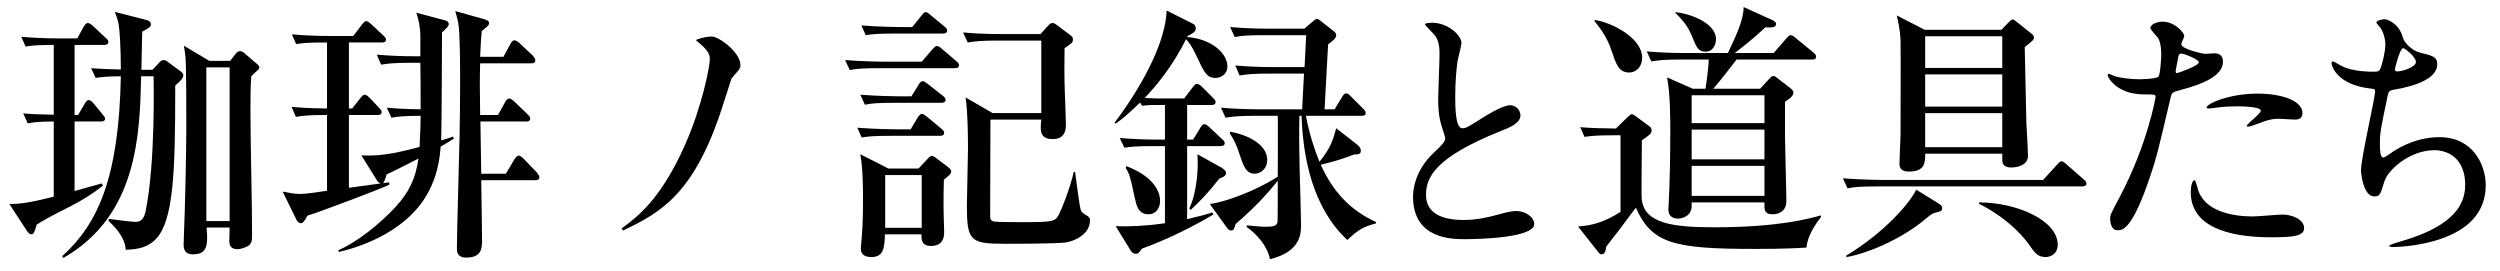 <svg width="231" height="25" viewBox="0 0 231 25" fill="none" xmlns="http://www.w3.org/2000/svg">
<path d="M220.331 1.775C220.556 1.775 221.681 2.125 222.031 3.5C222.156 3.925 222.856 4.7 223.656 4.875C224.706 5.125 225.206 5.25 225.206 5.925C225.206 7.35 222.906 8 221.256 8.275C220.756 8.35 220.706 8.475 220.631 8.8C219.981 11.9 219.881 12.325 219.906 13.4C219.906 13.725 219.906 14.55 220.206 14.55C220.356 14.55 220.556 14.4 220.731 14.275C221.881 13.425 223.531 12.675 225.406 12.675C228.556 12.675 229.681 15.3 229.681 17.1C229.681 21.325 225.131 22.325 223.131 22.65C222.181 22.8 221.306 22.825 221.131 22.825C221.056 22.825 220.756 22.825 220.756 22.7C220.756 22.625 221.731 22.325 221.931 22.275C226.906 20.825 227.781 18.75 227.781 17.1C227.781 14.05 225.431 13.875 224.981 13.875C222.606 13.875 220.656 15.725 220.331 16.725C219.931 18 219.906 18.15 219.381 18.15C218.356 18.15 218.156 15.975 218.156 15.75C218.156 14.575 219.456 9.125 219.456 8.425C219.456 8.225 219.406 8.225 218.981 8.175C215.806 7.8 215.431 5.975 215.431 5.85C215.431 5.775 215.481 5.675 215.556 5.675C215.681 5.675 216.281 6.075 216.431 6.125C217.406 6.625 218.981 6.625 219.406 6.625C219.706 6.625 219.806 6.575 219.906 6.425C220.106 6.05 220.406 4.75 220.406 4.125C220.406 3.575 220.206 2.85 219.856 2.45C219.656 2.225 219.581 2.15 219.581 2.075C219.581 1.875 220.206 1.775 220.331 1.775ZM222.056 4.45C221.731 4.45 221.281 6.375 221.281 6.425C221.281 6.575 221.431 6.6 221.531 6.6C221.906 6.6 223.231 6.225 223.231 5.725C223.231 5.25 222.206 4.45 222.056 4.45Z" fill="black" style="fill:black;fill-opacity:1;"/>
<path d="M194.975 20.175C194.975 19.875 195.1 19.625 195.875 18.175C198.45 13.3 199.175 9 199.175 8.975C199.175 8.725 199.075 8.725 198.275 8.725C197.75 8.725 196.875 8.7 196.05 8.275C195.25 7.875 194.75 7.175 194.75 6.925C194.75 6.85 194.825 6.825 194.85 6.825C194.95 6.825 195.325 7.025 195.425 7.05C195.8 7.175 196.825 7.325 197.65 7.325C198.025 7.325 199.225 7.275 199.425 7.1C199.625 6.925 199.7 5.225 199.7 5.05C199.7 4.85 199.7 4 199.4 3.5C199.3 3.375 198.7 2.75 198.7 2.575C198.7 2.325 199.175 2 199.825 2C200.95 2 201.825 3.025 201.825 3.325C201.825 3.45 201.55 3.95 201.55 4.075C201.55 4.55 203.55 4.975 203.8 4.975C203.9 4.975 204.45 4.925 204.575 4.925C204.775 4.925 205.4 4.925 205.4 5.7C205.4 7.1 203.275 7.825 201.625 8.275C200.775 8.5 200.675 8.525 200.575 8.975C199.3 14.425 199.275 14.45 198.75 16.075C197.025 21.275 196.125 21.275 195.65 21.275C195.05 21.275 194.975 20.45 194.975 20.175ZM201.05 6.425C201.025 6.6 201 6.75 201.15 6.75C201.275 6.75 203.175 6.075 203.175 5.75C203.175 5.5 201.825 4.95 201.55 4.95C201.4 4.95 201.325 5 201.275 5.25C201.175 5.75 201.175 5.825 201.05 6.425ZM203.9 9.975C203.725 9.65 205.9 8.65 208.575 8.65C210.95 8.65 212.75 9.35 212.75 10.45C212.75 11.05 212.225 11.05 212.025 11.05C211.8 11.05 210.825 10.975 210.625 10.975C210.175 10.975 209.8 10.975 208.775 11.375C208.15 11.6 207.9 11.7 207.725 11.7C207.675 11.7 207.6 11.7 207.6 11.625C207.6 11.45 208.9 10.5 208.9 10.225C208.9 9.85 207.125 9.825 206.75 9.825C206.2 9.825 205.525 9.85 204.95 9.925C204.8 9.95 204.225 10.025 204.125 10.025C204.1 10.025 203.925 10.025 203.9 9.975ZM202.775 16.65C202.875 16.65 203.025 17.275 203.05 17.35C203.575 19.525 206.275 20 208.175 20C208.6 20 210.5 19.825 210.9 19.825C211.75 19.825 212.9 20.25 212.9 21.075C212.9 21.8 211.975 21.925 209.85 21.925C205.8 21.925 202.425 20.9 202.425 17.75C202.425 17.175 202.575 16.65 202.775 16.65Z" fill="black" style="fill:black;fill-opacity:1;"/>
<path d="M177.835 2.751H184.935L185.585 2.076C185.81 1.851 185.86 1.801 185.985 1.801C186.06 1.801 186.135 1.851 186.285 1.976L187.635 3.051C187.785 3.176 187.935 3.276 187.935 3.476C187.935 3.676 187.835 3.751 187.085 4.351C187.11 5.451 187.21 10.326 187.235 11.301C187.26 11.801 187.385 13.951 187.385 14.401C187.385 15.201 186.535 15.476 185.835 15.476C185.46 15.476 185.01 15.351 185.01 14.826V14.201H177.885C177.885 15.026 177.885 15.851 176.385 15.851C175.735 15.851 175.51 15.576 175.51 15.126C175.51 14.701 175.61 12.851 175.61 12.476C175.61 11.501 175.635 4.576 175.61 3.726C175.56 2.701 175.41 2.101 175.26 1.426L177.835 2.751ZM185.01 6.876H177.885V9.851H185.01V6.876ZM185.01 3.351H177.885V6.276H185.01V3.351ZM185.01 10.451H177.885V13.601H185.01V10.451ZM177.06 17.526L179.16 18.826C179.31 18.926 179.46 19.051 179.46 19.226C179.46 19.501 179.335 19.526 178.735 19.676C178.485 19.751 178.26 19.951 177.985 20.176C175.585 22.226 172.235 23.501 170.61 23.751L170.585 23.626C174.21 21.426 176.485 18.726 177.06 17.526ZM182.86 18.826V18.701C186.335 18.701 190.135 20.351 190.135 22.626C190.135 23.451 189.46 23.751 189.035 23.751C188.285 23.751 188.035 23.401 187.41 22.501C187.335 22.401 185.935 20.376 182.86 18.826ZM173.86 16.626H188.785L190.085 15.201C190.31 14.976 190.36 14.901 190.46 14.901C190.635 14.901 190.86 15.101 190.935 15.176L192.535 16.576C192.685 16.701 192.785 16.801 192.785 16.951C192.785 17.176 192.585 17.226 192.41 17.226H173.41C171.885 17.226 171.335 17.276 170.71 17.401L170.285 16.476C171.81 16.601 173.585 16.626 173.86 16.626Z" fill="black" style="fill:black;fill-opacity:1;"/>
<path d="M167.435 5.5H160.46C158.985 7.425 158.56 7.9 158.31 8.2H162.635L163.485 7.275C163.61 7.15 163.71 7.025 163.86 7.025C163.985 7.025 164.085 7.1 164.21 7.2L165.435 8.15C165.56 8.25 165.71 8.375 165.71 8.55C165.71 8.9 165.31 9.15 164.935 9.4V12.6C164.935 13.45 165.06 17.625 165.06 18.575C165.06 19.8 163.91 19.8 163.785 19.8C163.01 19.8 163.01 19.35 163.035 18.7H156.31V19.025C156.31 20 155.385 20.2 155.035 20.2C154.635 20.2 154.16 20 154.16 19.4C154.16 19.375 154.16 19.175 154.185 18.825C154.285 16.925 154.335 14.475 154.335 12.175C154.335 10.975 154.335 8.7 154.035 7.15L156.41 8.2H157.585C157.635 7.925 157.885 6.2 157.885 5.5H155.285C153.56 5.5 153.06 5.6 152.585 5.675L152.16 4.75C153.31 4.85 154.585 4.9 155.735 4.9H159.66C160.41 3.3 161.11 1.85 161.11 0.65L163.76 1.85C163.91 1.925 164.11 2.05 164.11 2.2C164.11 2.575 163.66 2.55 163.11 2.525C162.085 3.525 160.66 4.625 160.285 4.9H163.885L165.06 3.55C165.185 3.425 165.31 3.25 165.435 3.25C165.585 3.25 165.735 3.35 165.91 3.5L167.56 4.85C167.66 4.925 167.81 5.075 167.81 5.225C167.81 5.5 167.585 5.5 167.435 5.5ZM156.31 14.725H163.035V11.975H156.31V14.725ZM156.31 18.1H163.035V15.325H156.31V18.1ZM156.31 11.375H163.035V8.8H156.31V11.375ZM149.735 12.5H149.11C147.585 12.5 147.035 12.55 146.41 12.65L146.01 11.75C147.21 11.85 147.86 11.85 149.31 11.875L150.36 10.85C150.535 10.7 150.66 10.55 150.785 10.55C150.91 10.55 151.06 10.675 151.26 10.825L152.41 11.675C152.535 11.75 152.61 11.9 152.61 12.05C152.61 12.35 152.335 12.55 151.71 12.95C151.71 13.775 151.66 17.475 151.685 18.225C151.785 20.725 154.735 21 158.46 21C164.31 21 167.185 20.2 168.26 19.9V20.05C167.135 21.5 166.985 22.35 166.91 22.875C166.21 22.925 164.735 23 162.235 23C154.76 23 152.635 22.55 151.16 19.2C150.96 19.425 150.835 19.6 149.685 21.15C149.485 21.425 148.585 22.55 148.41 22.8C148.385 23.05 148.335 23.5 147.985 23.5C147.835 23.5 147.785 23.425 147.585 23.175L145.81 20.925C147.26 20.85 148.51 20.375 149.735 19.575V12.5ZM147.31 1.925L147.385 1.85C148.785 2.05 151.735 3.425 151.735 5.35C151.735 6.15 151.185 6.7 150.56 6.7C149.56 6.7 149.335 5.95 148.885 4.625C148.485 3.375 147.735 2.45 147.31 1.925ZM154.81 1.2V1.125C156.16 1.25 158.56 2.125 158.56 3.625C158.56 4.05 158.31 4.775 157.61 4.775C156.91 4.775 156.76 4.4 156.31 3.275C156.035 2.625 155.735 2.1 154.81 1.2Z" fill="black" style="fill:black;fill-opacity:1;"/>
<path d="M130.564 18.175C130.564 17.475 130.764 15.75 132.464 14.125C133.214 13.425 133.539 13.1 133.539 12.775C133.539 12.7 133.364 12.125 133.314 12C133.014 11.05 132.889 10.475 132.889 9.075C132.889 8.5 133.014 5.6 133.014 4.95C133.014 3.7 132.664 3.325 132.264 2.925C131.739 2.375 131.664 2.3 131.664 2.225C131.664 2.125 132.264 2.1 132.339 2.1C133.764 2.1 135.039 3.25 135.039 3.975C135.039 4.2 134.739 5.325 134.689 5.575C134.589 6.275 134.464 7.425 134.464 8.875C134.464 9.825 134.464 11.85 135.114 11.85C135.464 11.85 135.614 11.75 136.964 10.9C137.239 10.725 138.814 9.725 139.539 9.725C140.114 9.725 140.489 10.225 140.489 10.65C140.489 11.4 139.464 11.8 138.564 12.15C132.614 14.55 131.764 16.375 131.764 18C131.764 19.7 133.214 20.325 135.239 20.325C136.489 20.325 137.489 20.075 138.239 19.875C139.364 19.575 139.639 19.5 140.114 19.5C140.964 19.5 141.764 20.075 141.764 20.7C141.764 21.975 136.664 22.1 135.339 22.1C134.189 22.1 130.564 22.1 130.564 18.175Z" fill="black" style="fill:black;fill-opacity:1;"/>
<path d="M107.116 9.1H109.416L110.216 8.05C110.341 7.9 110.441 7.75 110.591 7.75C110.691 7.75 110.866 7.825 111.041 8L112.091 9.05C112.266 9.225 112.316 9.3 112.316 9.425C112.316 9.675 112.116 9.7 111.941 9.7H109.691V12.9H110.241L110.916 11.8C111.016 11.65 111.091 11.475 111.291 11.475C111.416 11.475 111.591 11.6 111.741 11.75L112.916 12.85C113.041 12.95 113.166 13.075 113.166 13.225C113.166 13.45 112.941 13.5 112.766 13.5H109.691V20.25C110.966 19.95 111.516 19.8 112.016 19.625L112.116 19.825C109.066 21.625 106.666 22.55 105.516 22.975C105.291 23.275 105.191 23.45 104.966 23.45C104.766 23.45 104.616 23.375 104.491 23.175L103.091 20.9C104.291 20.95 105.991 20.875 107.641 20.625V13.5H106.591C105.066 13.5 104.516 13.55 103.891 13.65L103.466 12.75C104.666 12.85 105.841 12.9 107.041 12.9H107.641V9.7H106.666C106.541 9.7 106.066 9.7 105.516 9.775L105.341 9.475C104.241 10.55 103.616 11.05 103.091 11.425L102.991 11.325C104.366 9.55 107.691 4.65 107.791 0.975L110.141 2.15C110.266 2.2 110.491 2.325 110.491 2.625C110.491 2.875 110.341 3.025 109.741 3.325L109.691 3.425C111.891 3.575 113.416 4.9 113.416 6.15C113.416 6.825 112.841 7.2 112.316 7.2C111.491 7.2 111.266 6.675 110.616 5.3C110.116 4.225 109.941 4.025 109.591 3.625C108.341 6.125 106.816 7.975 105.766 9.05C106.041 9.075 106.941 9.1 107.116 9.1ZM110.641 14.25L112.841 15.475C113.041 15.6 113.291 15.775 113.291 16C113.291 16.275 112.941 16.4 112.666 16.5C111.616 17.85 110.916 18.55 110.016 19.4L109.891 19.25C110.616 17.775 110.741 15.4 110.641 14.25ZM122.391 10.1H123.316L124.016 8.95C124.091 8.825 124.216 8.625 124.391 8.625C124.541 8.625 124.666 8.75 124.816 8.9L125.966 10.05C126.091 10.175 126.191 10.3 126.191 10.45C126.191 10.675 125.991 10.7 125.816 10.7H120.666C120.966 12.325 121.466 13.85 121.916 14.95C122.941 13.7 123.166 12.95 123.466 11.85L125.416 13.375C125.641 13.55 125.741 13.75 125.741 13.925C125.741 14.275 125.441 14.275 125.116 14.275C124.091 14.675 123.341 14.9 122.041 15.225C123.141 17.675 124.766 19.45 127.166 20.525L127.116 20.65C126.066 20.925 125.541 21.175 124.491 22.175C121.316 19.225 120.391 14.625 120.266 10.7H120.066C120.016 12.325 120.066 14.825 120.091 15.825C120.116 16.6 120.216 20.05 120.216 20.75C120.216 21.55 120.216 23.25 117.341 23.95C117.116 22.7 116.041 21.55 115.191 20.975V20.825C116.566 20.95 116.591 20.95 116.991 20.95C117.666 20.95 117.966 20.875 118.041 20.525C118.066 20.35 118.066 18.2 118.066 16.7C117.541 17.35 116.341 18.85 114.166 20.7C114.041 21.175 113.991 21.3 113.741 21.3C113.666 21.3 113.516 21.25 113.391 21.075L111.791 18.85C112.966 18.725 115.891 17.725 118.066 16.325C118.066 15.425 118.091 11.5 118.066 10.7H115.941C114.416 10.7 113.866 10.775 113.241 10.875L112.816 9.95C114.016 10.05 115.191 10.1 116.391 10.1H120.316L120.491 6.8H117.241C115.716 6.8 115.166 6.875 114.541 6.975L114.141 6.05C115.316 6.15 116.491 6.2 117.691 6.2H120.541L120.691 3.25H116.791C115.266 3.25 114.716 3.3 114.091 3.425L113.666 2.5C114.866 2.6 116.041 2.65 117.241 2.65H120.516L121.166 2.1C121.441 1.875 121.541 1.75 121.691 1.75C121.791 1.75 121.891 1.825 122.016 1.925L123.166 2.825C123.316 2.95 123.466 3.05 123.466 3.25C123.466 3.525 123.166 3.775 122.716 4.1L122.391 10.1ZM104.016 15.525L104.066 15.35C106.091 16.1 107.191 17.325 107.191 18.575C107.191 19.15 106.866 19.8 106.116 19.8C105.191 19.8 105.016 19 104.866 18.35C104.441 16.35 104.391 16.125 104.016 15.525ZM113.616 12.3L113.691 12.175C115.316 12.475 117.091 13.35 117.091 14.775C117.091 15.675 116.391 16.05 115.941 16.05C115.116 16.05 114.891 15.3 114.566 14.35C114.316 13.575 114.066 12.95 113.616 12.3Z" fill="black" style="fill:black;fill-opacity:1;"/>
<path d="M87.891 15.85C87.891 16.05 87.716 16.2 87.216 16.6C87.166 18.325 87.166 19.25 87.241 21.425C87.241 21.85 87.191 22.725 86.016 22.725C85.116 22.725 85.141 22.075 85.141 21.65H81.766C81.741 23 81.591 23.75 80.516 23.75C79.541 23.75 79.541 23.15 79.541 22.925C79.541 22.875 79.616 22.15 79.616 22.05C79.741 20.625 79.741 19.25 79.741 18.325C79.741 17.525 79.741 15.6 79.491 14.25L82.091 15.575H84.866L85.691 14.7C85.891 14.475 85.991 14.4 86.091 14.4C86.241 14.4 86.441 14.55 86.491 14.6L87.616 15.45C87.716 15.525 87.891 15.675 87.891 15.85ZM85.166 21.05V16.175H81.791V21.05H85.166ZM100.716 20.35C100.716 21.7 99.191 22.3 98.491 22.4C97.566 22.525 93.916 22.525 92.741 22.525C89.616 22.525 89.341 22.2 89.341 18.975C89.341 18.15 89.441 14.525 89.441 13.775C89.441 12.375 89.416 10.275 89.216 9L91.716 10.45H96.216V3.75H92.116C90.566 3.75 90.041 3.825 89.416 3.925L88.991 3C90.516 3.15 92.291 3.15 92.566 3.15H96.141L96.866 2.35C96.991 2.225 97.091 2.125 97.266 2.125C97.391 2.125 97.491 2.2 97.641 2.3L98.866 3.225C99.041 3.35 99.141 3.45 99.141 3.625C99.141 3.925 99.066 3.975 98.366 4.45C98.341 5.625 98.341 7.25 98.391 8.55C98.391 8.675 98.491 10.975 98.491 11.5C98.491 11.95 98.441 12.85 97.266 12.85C96.166 12.85 96.166 12.15 96.166 11.725C96.166 11.55 96.191 11.275 96.216 11.05H91.516C91.516 11.975 91.491 19.625 91.491 19.95C91.491 20.15 91.491 20.4 91.866 20.475C92.091 20.525 94.166 20.525 94.566 20.525C97.291 20.525 97.491 20.475 97.841 19.825C98.066 19.4 98.841 17.525 99.216 15.875L99.341 15.9C99.416 16.35 99.741 19.2 99.891 19.475C100.041 19.7 100.166 19.775 100.441 19.925C100.691 20.075 100.716 20.25 100.716 20.35ZM87.516 2.825C87.516 3.05 87.316 3.1 87.141 3.1H82.691C81.166 3.1 80.616 3.15 79.991 3.25L79.591 2.35C81.116 2.475 82.866 2.5 83.141 2.5H84.291L85.141 1.45C85.366 1.175 85.391 1.125 85.541 1.125C85.666 1.125 85.766 1.2 85.991 1.4L87.266 2.45C87.391 2.55 87.516 2.65 87.516 2.825ZM88.616 6.025C88.616 6.25 88.416 6.3 88.241 6.3H81.216C79.666 6.3 79.141 6.35 78.516 6.475L78.091 5.55C79.616 5.675 81.391 5.7 81.666 5.7H85.166L86.166 4.55C86.316 4.375 86.441 4.25 86.566 4.25C86.716 4.25 86.916 4.4 87.041 4.525L88.366 5.65C88.491 5.75 88.616 5.875 88.616 6.025ZM87.366 9.225C87.366 9.45 87.166 9.5 86.991 9.5H82.616C81.091 9.5 80.541 9.55 79.916 9.675L79.491 8.75C81.016 8.875 82.791 8.9 83.066 8.9H84.216L84.866 7.85C84.966 7.675 85.091 7.5 85.266 7.5C85.366 7.5 85.416 7.525 85.716 7.75L87.116 8.85C87.241 8.95 87.366 9.05 87.366 9.225ZM87.241 12.275C87.241 12.5 87.041 12.55 86.866 12.55H82.316C80.791 12.55 80.241 12.6 79.616 12.7L79.216 11.8C80.741 11.925 82.491 11.95 82.766 11.95H84.141L84.816 10.825C84.891 10.725 85.016 10.525 85.191 10.525C85.291 10.525 85.416 10.6 85.641 10.775L86.991 11.9C87.116 12 87.241 12.1 87.241 12.275Z" fill="black" style="fill:black;fill-opacity:1;"/>
<path d="M68.416 6C68.416 6.2 68.366 6.35 68.191 6.55C68.116 6.65 67.716 7.1 67.591 7.25C67.541 7.45 66.916 9.325 66.866 9.5C64.266 17.8 61.166 19.6 57.566 21.3L57.441 21.1C58.841 20.075 61.016 18.5 63.291 13.4C64.916 9.725 65.591 6.075 65.591 5.45C65.591 4.925 65.291 4.525 64.291 3.7C65.016 3.4 65.516 3.375 65.766 3.375C66.441 3.375 68.416 4.85 68.416 6Z" fill="black" style="fill:black;fill-opacity:1;"/>
<path d="M31.341 23.275L31.241 23.125C32.966 22.4 35.091 20.7 36.566 19.1C37.716 17.85 38.391 16.6 38.666 14.65C37.691 15.15 36.366 15.825 35.716 16.125C35.616 16.525 35.516 16.775 35.391 16.925C35.641 16.9 35.816 16.875 35.966 16.85V17.075C34.866 17.575 29.416 19.625 28.416 19.925C28.141 20.425 27.991 20.625 27.791 20.625C27.616 20.625 27.441 20.425 27.391 20.3L26.116 17.7C26.516 17.775 27.191 17.925 27.716 17.925C28.216 17.925 29.616 17.725 30.216 17.625V10.625C28.416 10.625 27.941 10.7 27.341 10.8L26.941 9.875C27.516 9.925 28.366 10 30.216 10.025V3.925C28.416 3.925 27.941 3.975 27.366 4.075L26.966 3.175C28.141 3.275 29.341 3.325 30.516 3.325H32.641L33.441 2.275C33.641 2.025 33.716 1.95 33.841 1.95C33.966 1.95 34.191 2.125 34.291 2.225L35.416 3.275C35.516 3.375 35.666 3.5 35.666 3.65C35.666 3.9 35.441 3.925 35.291 3.925H32.241V10.025H32.541L33.291 9.075C33.491 8.825 33.566 8.75 33.691 8.75C33.841 8.75 34.041 8.925 34.166 9.05L35.041 9.975C35.116 10.05 35.266 10.225 35.266 10.35C35.266 10.6 35.041 10.625 34.891 10.625H32.241V17.35L35.166 16.95C35.041 16.9 34.916 16.8 34.866 16.725L33.391 14.35C35.316 14.5 37.341 13.95 38.766 13.575C38.841 12.225 38.866 11.45 38.866 10.7C37.166 10.7 36.616 10.8 36.166 10.875L35.741 9.95C36.616 10.025 37.266 10.075 38.866 10.1C38.866 9 38.866 6.775 38.841 5.8H37.916C36.191 5.8 35.716 5.9 35.216 5.975L34.816 5.05C35.991 5.15 37.191 5.2 38.366 5.2H38.841V3.375C38.841 2.55 38.691 1.825 38.466 1.175L41.191 1.9C41.316 1.925 41.466 2.075 41.466 2.2C41.466 2.3 41.416 2.425 41.366 2.475C41.316 2.525 41.066 2.8 40.841 3C40.841 3.475 40.816 11.4 40.766 12.975C41.491 12.75 41.591 12.725 41.841 12.625L41.941 12.8C41.566 13.05 41.216 13.25 40.716 13.55C40.641 14.5 40.466 16.625 38.991 18.7C37.466 20.825 34.691 22.475 31.341 23.275ZM44.366 5.25H46.516L47.141 4.1C47.216 3.95 47.341 3.725 47.541 3.725C47.691 3.725 47.916 3.9 48.016 4L49.241 5.15C49.291 5.2 49.466 5.45 49.466 5.575C49.466 5.8 49.291 5.85 49.091 5.85H44.366C44.316 7.15 44.341 8.625 44.366 10.625H46.016L46.666 9.45C46.741 9.3 46.866 9.1 47.066 9.1C47.191 9.1 47.441 9.3 47.516 9.375L48.766 10.575C48.891 10.7 48.991 10.8 48.991 10.95C48.991 11.2 48.791 11.225 48.616 11.225H44.391C44.416 12.825 44.441 14.425 44.466 16.05H46.741L47.516 14.75C47.666 14.5 47.816 14.375 47.941 14.375C48.116 14.375 48.366 14.65 48.416 14.7L49.641 15.975C49.691 16.05 49.841 16.25 49.841 16.375C49.841 16.6 49.666 16.65 49.466 16.65H44.466C44.491 17.525 44.541 22.025 44.541 22.175C44.541 22.875 44.541 23.8 43.091 23.8C42.216 23.8 42.216 23.2 42.216 22.95C42.216 21.575 42.441 14.05 42.466 12.5C42.491 10.925 42.516 9.35 42.516 7.775C42.516 6.625 42.516 2.925 42.341 2.1C42.316 1.925 42.116 1.2 42.066 1.025L44.666 1.75C44.991 1.85 45.191 1.925 45.191 2.15C45.191 2.275 45.116 2.35 45.041 2.425C44.966 2.5 44.591 2.8 44.516 2.875C44.441 3.55 44.416 4.225 44.366 5.25Z" fill="black" style="fill:black;fill-opacity:1;"/>
<path d="M19.341 5.625H21.266L21.791 4.95C21.891 4.825 22.016 4.725 22.166 4.725C22.291 4.725 22.466 4.8 22.566 4.9L23.766 5.925C23.841 5.975 23.966 6.125 23.966 6.225C23.966 6.35 23.841 6.475 23.741 6.55C23.591 6.675 23.391 6.875 23.216 7.05C23.141 8.325 23.141 8.875 23.141 10.225C23.141 13.375 23.291 18.425 23.291 21.575C23.291 22.125 23.291 22.475 22.966 22.7C22.666 22.9 22.166 23.025 21.966 23.025C21.266 23.025 21.191 22.6 21.191 22.275C21.191 22.075 21.216 21.125 21.216 21.025H19.091C19.266 22.9 19.016 23.5 17.791 23.5C17.191 23.5 16.966 23.15 16.966 22.6C16.966 22.35 16.991 21.975 16.991 21.8C17.116 19 17.216 13.475 17.216 11.8C17.216 10.65 17.216 6.125 17.141 5.275C17.116 4.925 17.041 4.575 16.991 4.225L19.341 5.625ZM21.216 6.225H19.066V20.425H21.216V6.225ZM5.866 23.825L5.741 23.675C9.041 20.7 10.991 16.425 11.166 7.05C9.866 7.05 9.266 7.125 8.841 7.2L8.416 6.3C9.491 6.375 10.166 6.4 11.166 6.425C11.166 4.275 11.041 2.8 10.991 2.45C10.941 2.05 10.866 1.8 10.616 1.1L13.541 1.85C13.741 1.9 13.941 2.025 13.941 2.225C13.941 2.475 13.866 2.525 13.141 2.925C13.141 3.225 13.066 5.95 13.066 6.45H14.091L14.766 5.725C14.866 5.625 14.991 5.55 15.116 5.55C15.216 5.55 15.316 5.575 15.416 5.65L16.666 6.575C16.816 6.675 16.941 6.825 16.941 6.95C16.941 7.2 16.716 7.45 16.191 7.9V8.2C16.191 15.825 16.041 20.3 14.441 22.05C13.741 22.8 12.866 23.05 11.616 23.075C11.541 21.825 10.466 20.825 10.016 20.4L10.066 20.225C10.441 20.275 12.141 20.5 12.491 20.5C12.741 20.5 13.241 20.5 13.441 19.575C14.391 15.05 14.191 7.125 14.191 7.05H13.041C12.916 12.425 12.716 19.9 5.866 23.825ZM9.641 4.15H6.891V10.625H7.216L7.816 9.6C7.866 9.5 8.016 9.25 8.191 9.25C8.366 9.25 8.541 9.425 8.666 9.575L9.466 10.55C9.541 10.65 9.716 10.85 9.716 10.95C9.716 11.2 9.466 11.225 9.341 11.225H6.891V17.65C7.716 17.425 8.966 17.075 9.391 16.95L9.516 17.15C8.541 17.925 7.541 18.55 6.191 19.225C5.216 19.7 3.891 20.425 3.391 20.75C3.191 21.475 3.091 21.65 2.891 21.65C2.766 21.65 2.616 21.525 2.516 21.375L0.866 18.85C1.841 18.85 2.666 18.75 4.966 18.175V11.225C3.816 11.225 3.216 11.275 2.566 11.4L2.141 10.475C2.991 10.55 3.541 10.575 4.966 10.6V4.15C3.341 4.15 2.816 4.225 2.366 4.3L1.966 3.4C3.141 3.5 4.341 3.55 5.516 3.55H7.141L7.741 2.45C7.816 2.325 7.966 2.125 8.116 2.125C8.266 2.125 8.466 2.275 8.566 2.375L9.766 3.5C9.916 3.625 10.016 3.725 10.016 3.875C10.016 4.125 9.766 4.15 9.641 4.15Z" fill="black" style="fill:black;fill-opacity:1;"/>
</svg>
